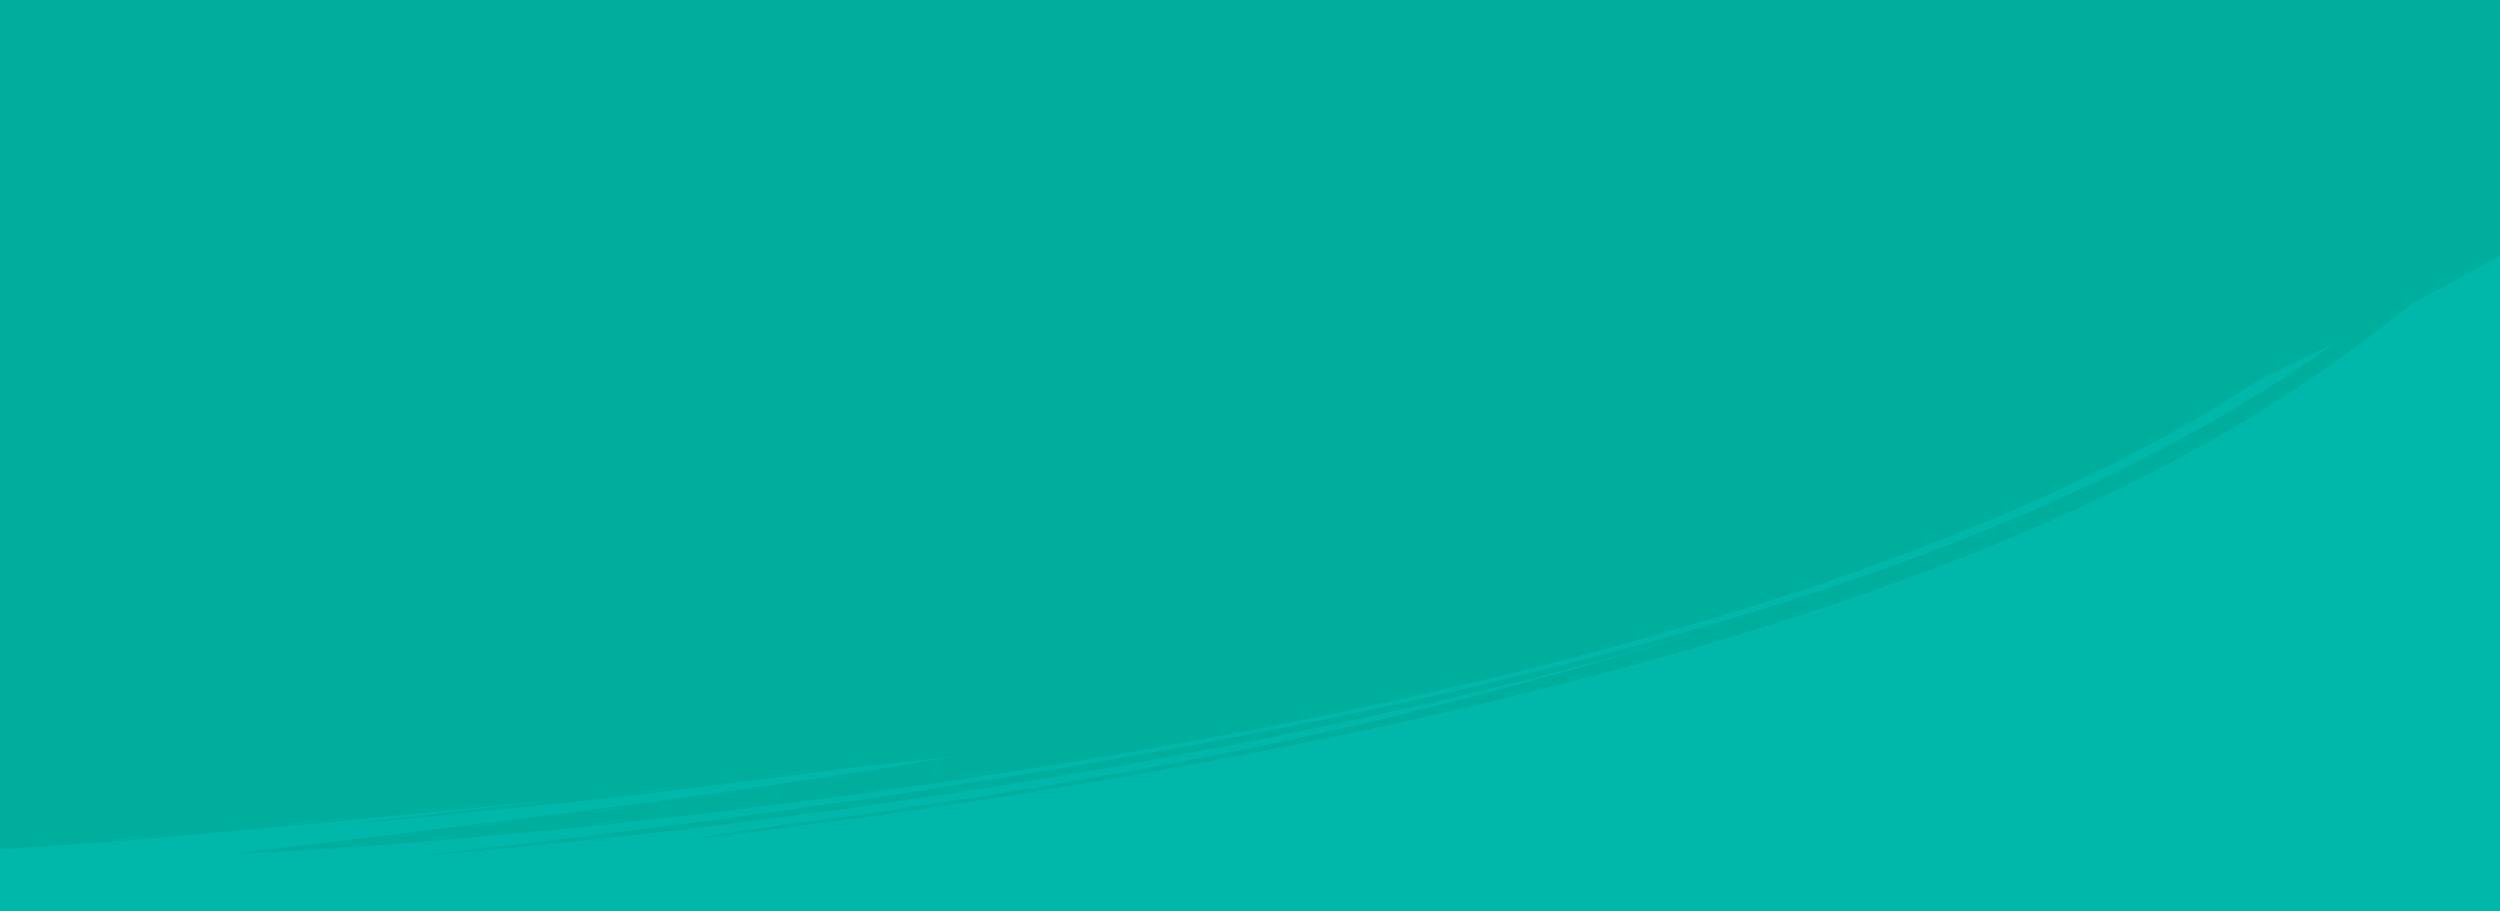 <svg preserveAspectRatio="none" xmlns="http://www.w3.org/2000/svg" xmlns:xlink="http://www.w3.org/1999/xlink" width="1920" height="700" viewBox="0 0 1920 700">
  <defs>
    <clipPath id="clip-path">
      <rect id="Rectangle_148261" data-name="Rectangle 148261" width="1920" height="700" transform="translate(0 84)" fill="#00b8aa"/>
    </clipPath>
  </defs>
  <g id="Mask_Group_329" data-name="Mask Group 329" transform="translate(0 -84)" clip-path="url(#clip-path)">
    <rect id="Rectangle_148259" data-name="Rectangle 148259" width="1920" height="700" transform="translate(0 84)" fill="#00b8aa"/>
    <path id="Union_113" data-name="Union 113" d="M419.15,1045.462c17.211-1.869,34.331-4.218,51.41-6.351l51.08-6.484,25.42-3.205c4.23-.506,8.46-1.085,12.681-1.688l12.65-1.771,50.43-7.026,25.11-3.483c8.36-1.157,16.71-2.29,25.041-3.615l49.839-7.629c132.591-20.391,262.36-43.878,390.38-72.934,4-.917,8.01-1.723,12-2.712l11.97-2.893,23.92-5.784,23.9-5.772,11.949-2.893,11.911-3.133,47.579-12.57c3.96-1.061,7.93-2.049,11.88-3.169l11.84-3.411,23.68-6.821c63.1-18.354,125.869-38.443,187.96-62.4,62.1-23.862,123.72-50.82,183.9-83.648,30.18-16.113,59.84-34.141,89.02-53.483l10.93-7.291c3.641-2.435,7.2-5.038,10.81-7.557l6.81-4.8q-28.065,13.954-56.75,27.489l-4.691,3.086-8.7,5.676c-2.98,1.9-6.08,3.748-9.24,5.688l-19.84,12.076c-6.951,4.049-14.241,8.1-21.77,12.377l-11.52,6.5-12.03,6.339c-8.16,4.267-16.57,8.713-25.26,13.185l-26.979,13.075L1589.5,771.8c-2.34,1.145-4.69,2.29-7.079,3.327l-14.49,6.5c-39,17.932-82.21,34.84-128.281,51.845l-35.17,12.316-8.94,3.122c-2.99,1.049-5.99,2.11-9.02,3.049l-18.25,5.869-37.14,11.919-38.049,11.244C1190.62,910.993,1080,937.012,969.19,958.571c-110.81,21.621-221.8,38.878-325.08,52.846l-75.93,9.689c-6.18.759-12.33,1.591-18.44,2.29l-18.22,2.025-35.67,3.94-34.581,3.772-16.86,1.832c-5.57.6-11.08,1.2-16.55,1.687l-62.97,5.785c-20.07,1.783-39.17,3.519-57.19,5l-50.719,3.554c-31.49,2.11-58.171,3.676-79.09,4.6,22.87-3.193,56.55-7.328,97.05-12.039l31.59-3.628,33.74-4.217,72.509-8.943,18.9-2.313,19.1-2.555,38.66-5.194,38.96-5.218,19.481-2.591c6.49-.88,12.95-1.892,19.4-2.82l75.99-11.183,18.371-2.7,18-2.915,34.78-5.628,21.08-3.423c-30.029,3.374-62.6,6.989-96.76,10.726-42.5,5.881-85.69,11.449-128.94,16.474l-62.28,7.206-15.51,1.772-15.5,1.566-30.87,3.1-61,6.061-15.06,1.483-14.98,1.278L264.94,1032.4c53.91-5.93,114.73-12.858,176.03-20.33l-.671.072c-127.74,13.281-221.48,22.223-290.8,28.3-.8.061-1.579.132-2.37.205-52.14,4.543-90.29,7.436-118.62,9.292-10.87.722-20.3,1.278-28.51,1.724V169.309l.5,0V1.2H484.54q.909-.6,1.75-1.192h2.091q-.8.6-1.6,1.192h6.7c.52-.4,1.066-.823,1.58-1.2H1920V595.767q-32.955,18.6-66.949,36.528c-3.48,2.8-7.421,5.942-11.88,9.424-6.91,5.327-14.781,11.581-23.93,18.294-4.56,3.362-9.311,7-14.411,10.641l-16.05,11.365-4.23,3-4.37,2.928-9.01,6.038-9.35,6.255c-3.15,2.156-6.46,4.122-9.76,6.242l-20.55,12.9-22.01,12.955c-7.5,4.555-15.349,8.69-23.32,13.112l-12.12,6.653c-2.049,1.1-4.09,2.278-6.17,3.337l-6.28,3.206-25.77,13.16-3.29,1.676-3.33,1.578-6.709,3.17-13.59,6.435L1593.1,791.2c-4.64,2.181-9.37,4.159-14.11,6.267l-28.879,12.654c-78.3,33.057-165.971,63.1-256.081,89.059-90.11,26.007-182.669,47.9-270.82,66.306L958.02,978.7l-62.941,11.57c-10.26,1.868-20.389,3.783-30.4,5.543l-29.631,4.929-56.489,9.352c-9.08,1.567-18,2.833-26.73,4.146l-25.63,3.808-47.57,7.038c-14.98,2.313-29.09,4.025-42.189,5.784l-36.17,4.724-29.54,3.8c-8.671,1.073-16.131,2.1-22.29,2.712-12.32,1.339-19.391,2.025-20.4,1.952s4.04-.891,15.96-2.554l10.24-1.41,12.88-1.928,34.041-4.989c33.08-4.483,63.91-8.4,92.62-12.943l41.57-6.3,19.689-3c6.44-1,12.76-1.88,18.96-2.976l69.13-11.774,15.71-2.688,7.63-1.313,7.48-1.422,28.53-5.435,50.919-9.822c3.94-.734,7.781-1.554,11.56-2.374l11.12-2.373,21.071-4.531,37.949-8.267,8.73-1.928,8.46-2.037,16.21-3.928c21.05-5.147,39.971-9.726,58.47-14.449l55.93-15.029,14.81-3.965,15.42-4.434,33.45-9.57,18.35-5.193c6.32-1.82,12.83-3.893,19.589-5.93l27.61-8.363c-77.42,23.223-155.72,43.047-234.419,60.8l-31.56,7.17c-10.54,2.3-21.09,4.411-31.64,6.616l-31.659,6.568-15.83,3.266c-5.28,1.1-10.56,2.205-15.85,3.157-42.321,7.87-84.621,16.221-127.06,23.043-169.6,28.693-339.85,49.626-508.74,63.763Z" transform="translate(0 -315.5)" fill="#00ae9e" stroke="rgba(0,0,0,0)" stroke-miterlimit="10" stroke-width="1"/>
  </g>
</svg>
